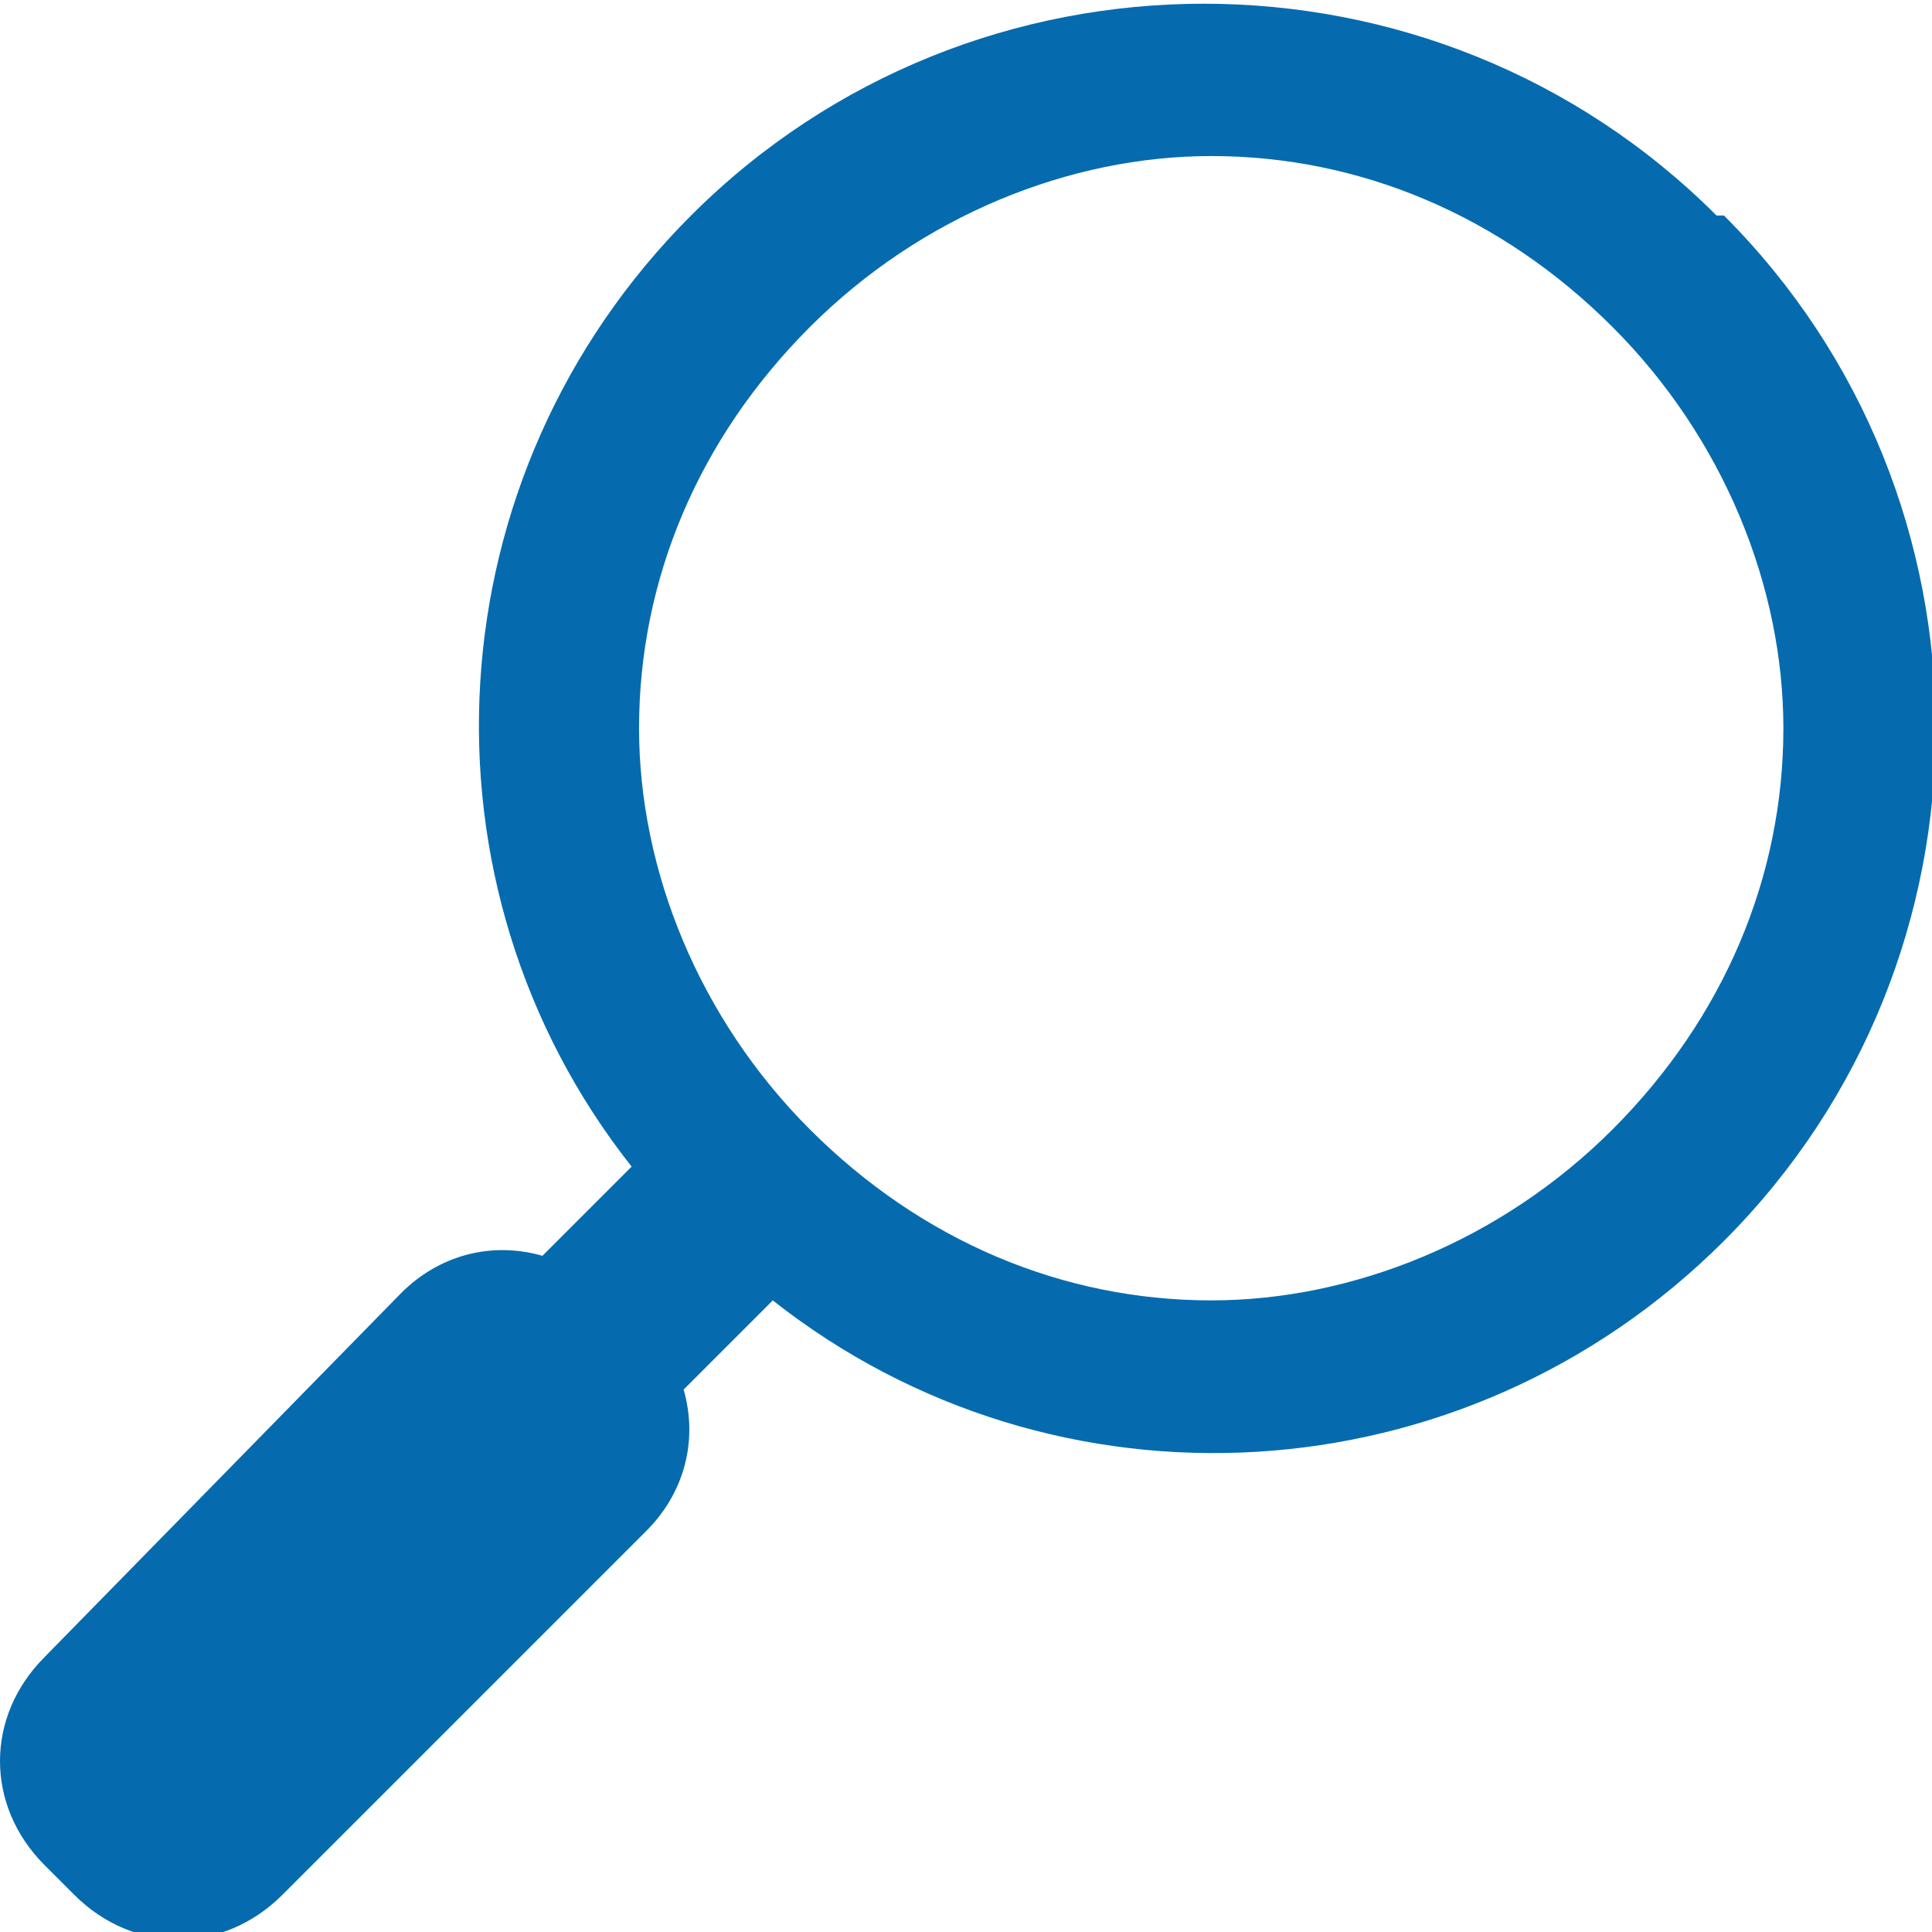 <?xml version="1.0" encoding="UTF-8"?>
<svg id="_レイヤー_2" xmlns="http://www.w3.org/2000/svg" version="1.1" viewBox="0 0 26 26">
  <!-- Generator: Adobe Illustrator 29.0.1, SVG Export Plug-In . SVG Version: 2.1.0 Build 192)  -->
  <defs>
    <style>
      .st0 {
        fill: #066bae;
      }
    </style>
  </defs>
  <g id="_レイヤー_1-2">
    <path class="st0" d="M23.1,2.9c-3.8-3.8-10-3.8-13.8,0-3.5,3.5-3.8,9-.8,12.8l-1.2,1.2c-.7-.2-1.4,0-1.9.5L.6,22.3c-.8.8-.8,2,0,2.8l.4.4c.8.8,2,.8,2.8,0l4.9-4.9c.5-.5.7-1.2.5-1.9l1.2-1.2c3.8,3,9.3,2.7,12.8-.8,3.8-3.8,3.8-10,0-13.8h0ZM21.7,15.2c-1.5,1.5-3.5,2.3-5.4,2.3-2,0-3.9-.8-5.4-2.3-1.5-1.5-2.3-3.5-2.3-5.4,0-2,.8-3.9,2.3-5.4s3.5-2.3,5.4-2.3c2,0,3.9.8,5.4,2.3,1.5,1.5,2.3,3.5,2.3,5.4,0,2-.8,3.9-2.3,5.4h0Z"/>
  </g>
</svg>
